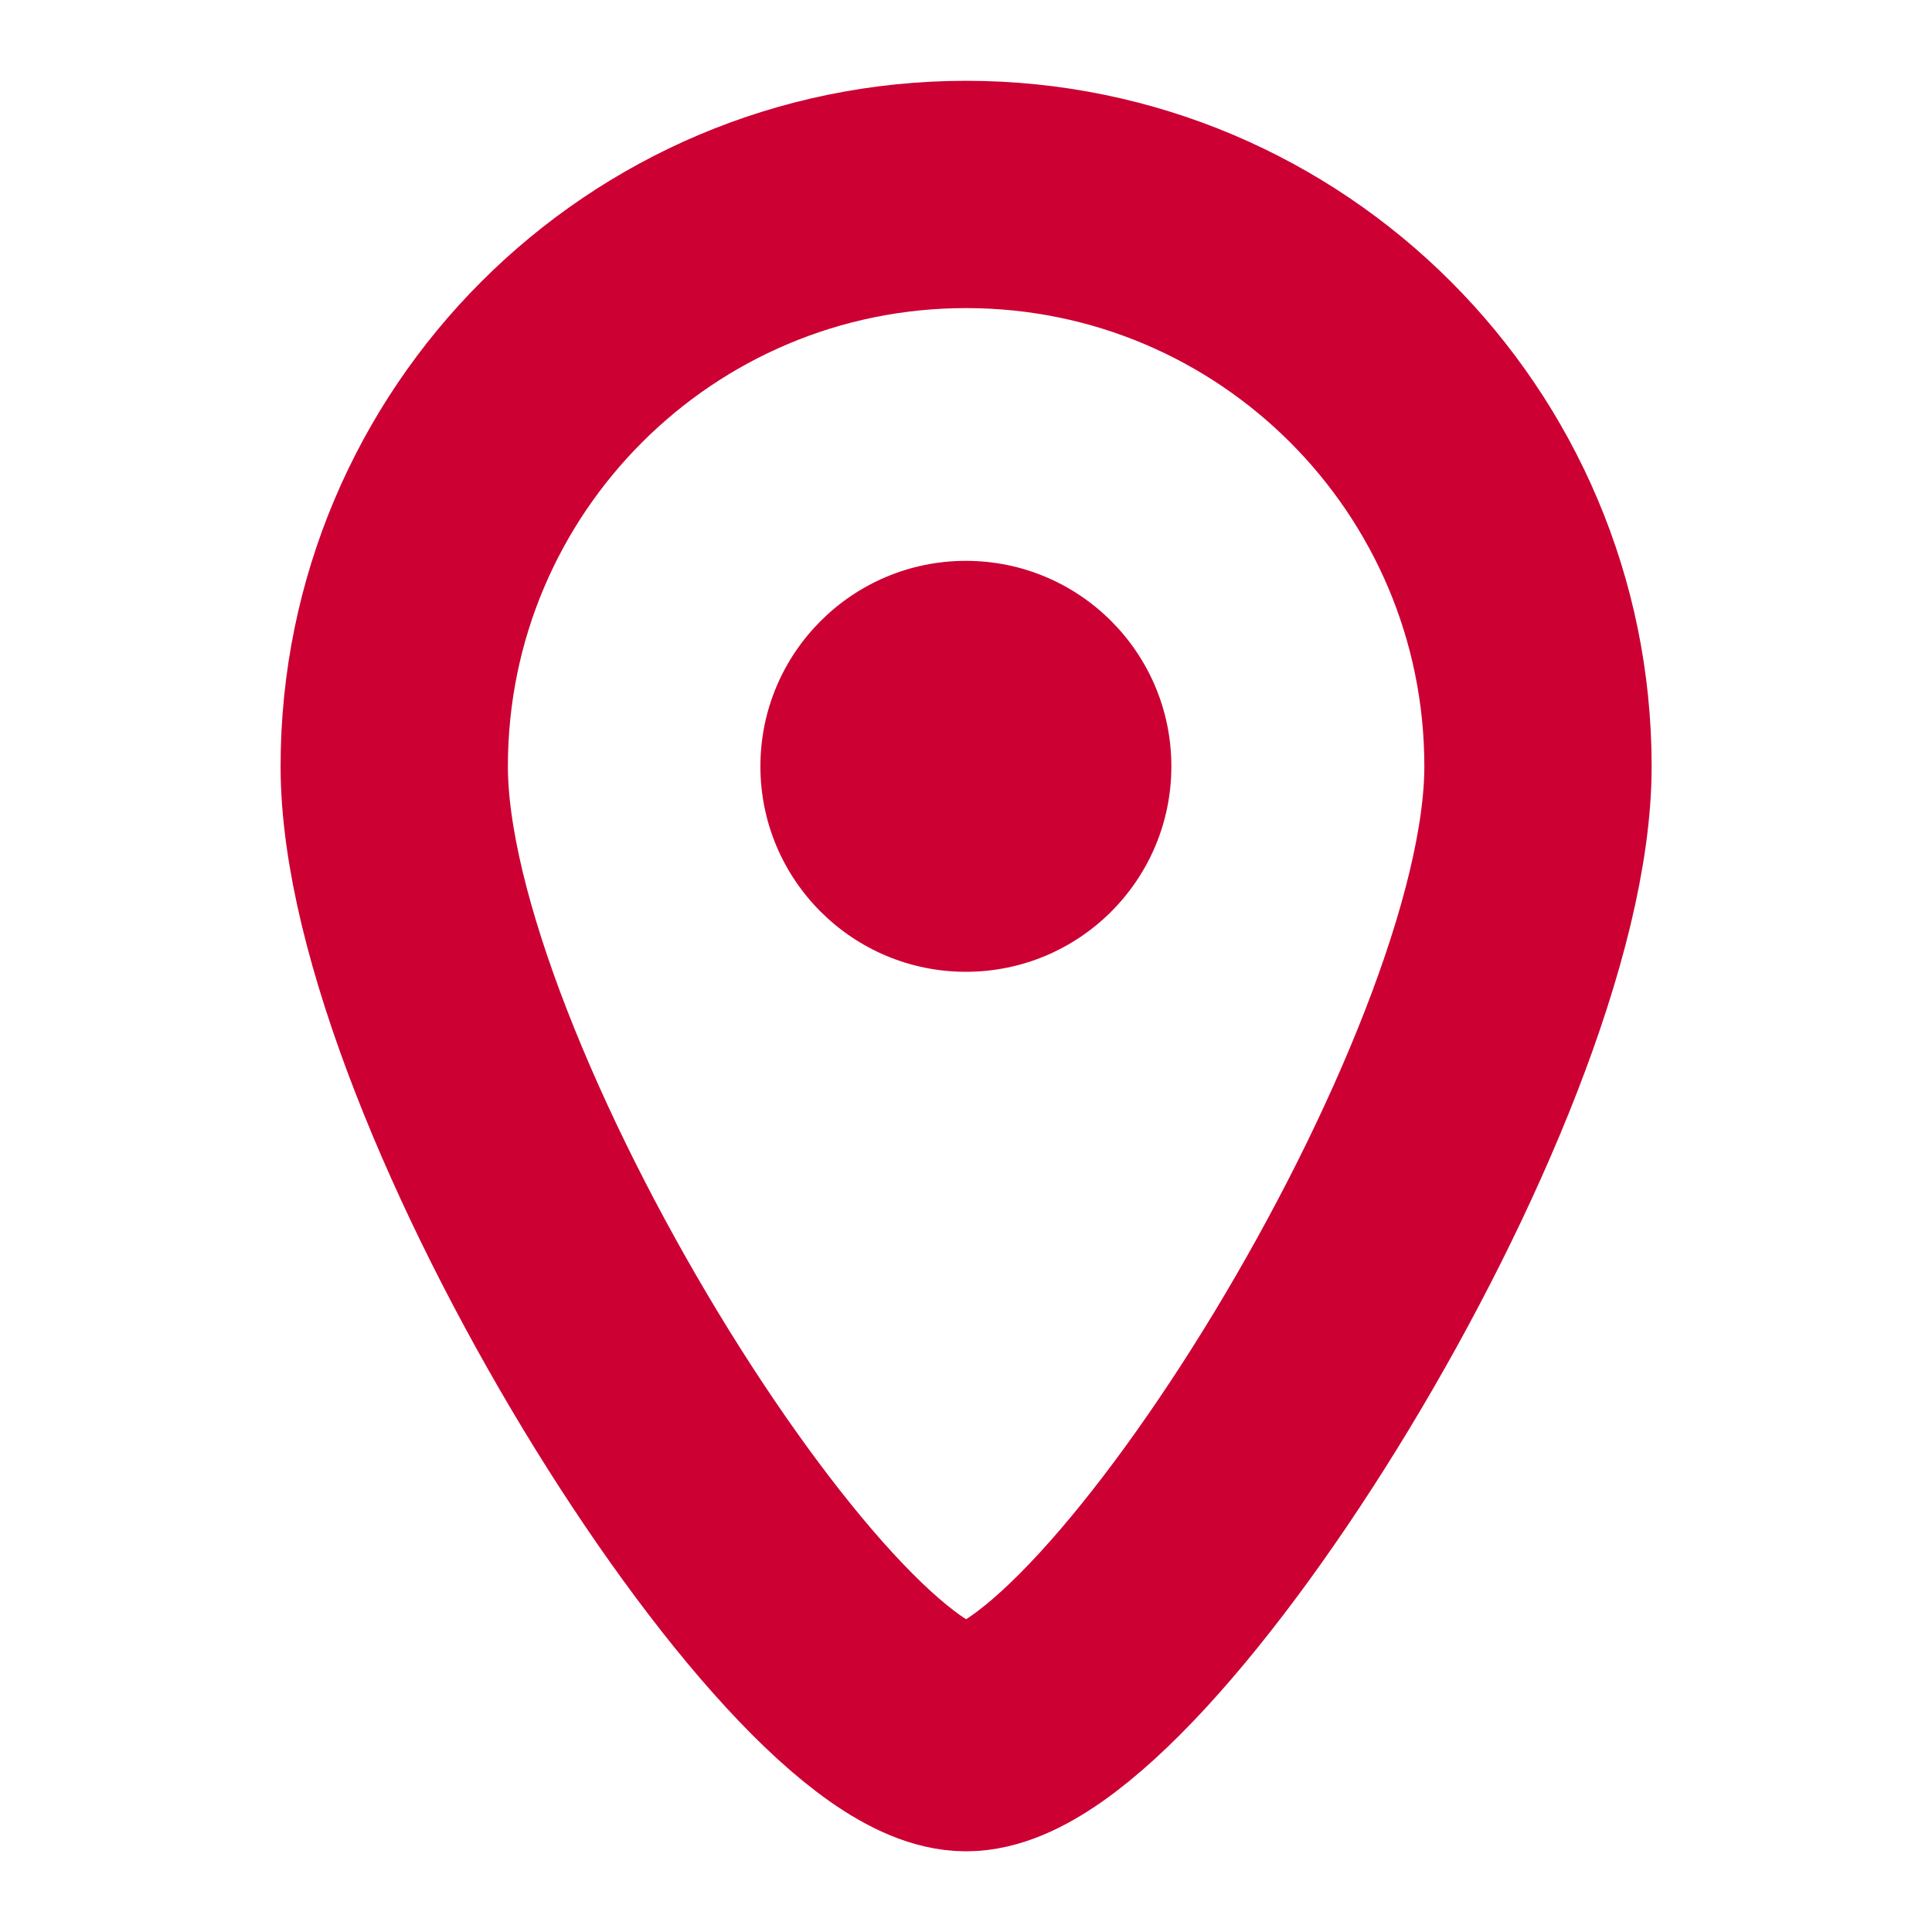 <svg width="17" height="17" viewBox="0 0 17 17" fill="none" xmlns="http://www.w3.org/2000/svg">
<path d="M13.533 6.743C13.533 3.964 11.28 1.711 8.501 1.711C5.722 1.711 3.469 3.964 3.469 6.743C3.469 9.522 7.098 15.29 8.501 15.29C9.904 15.29 13.533 9.522 13.533 6.743Z" stroke="#CC0033" stroke-width="2" stroke-miterlimit="10" stroke-linejoin="round"/>
<path d="M8.499 8.551C9.498 8.551 10.307 7.742 10.307 6.743C10.307 5.745 9.498 4.935 8.499 4.935C7.501 4.935 6.691 5.745 6.691 6.743C6.691 7.742 7.501 8.551 8.499 8.551Z" fill="#CC0033"/>
</svg>
